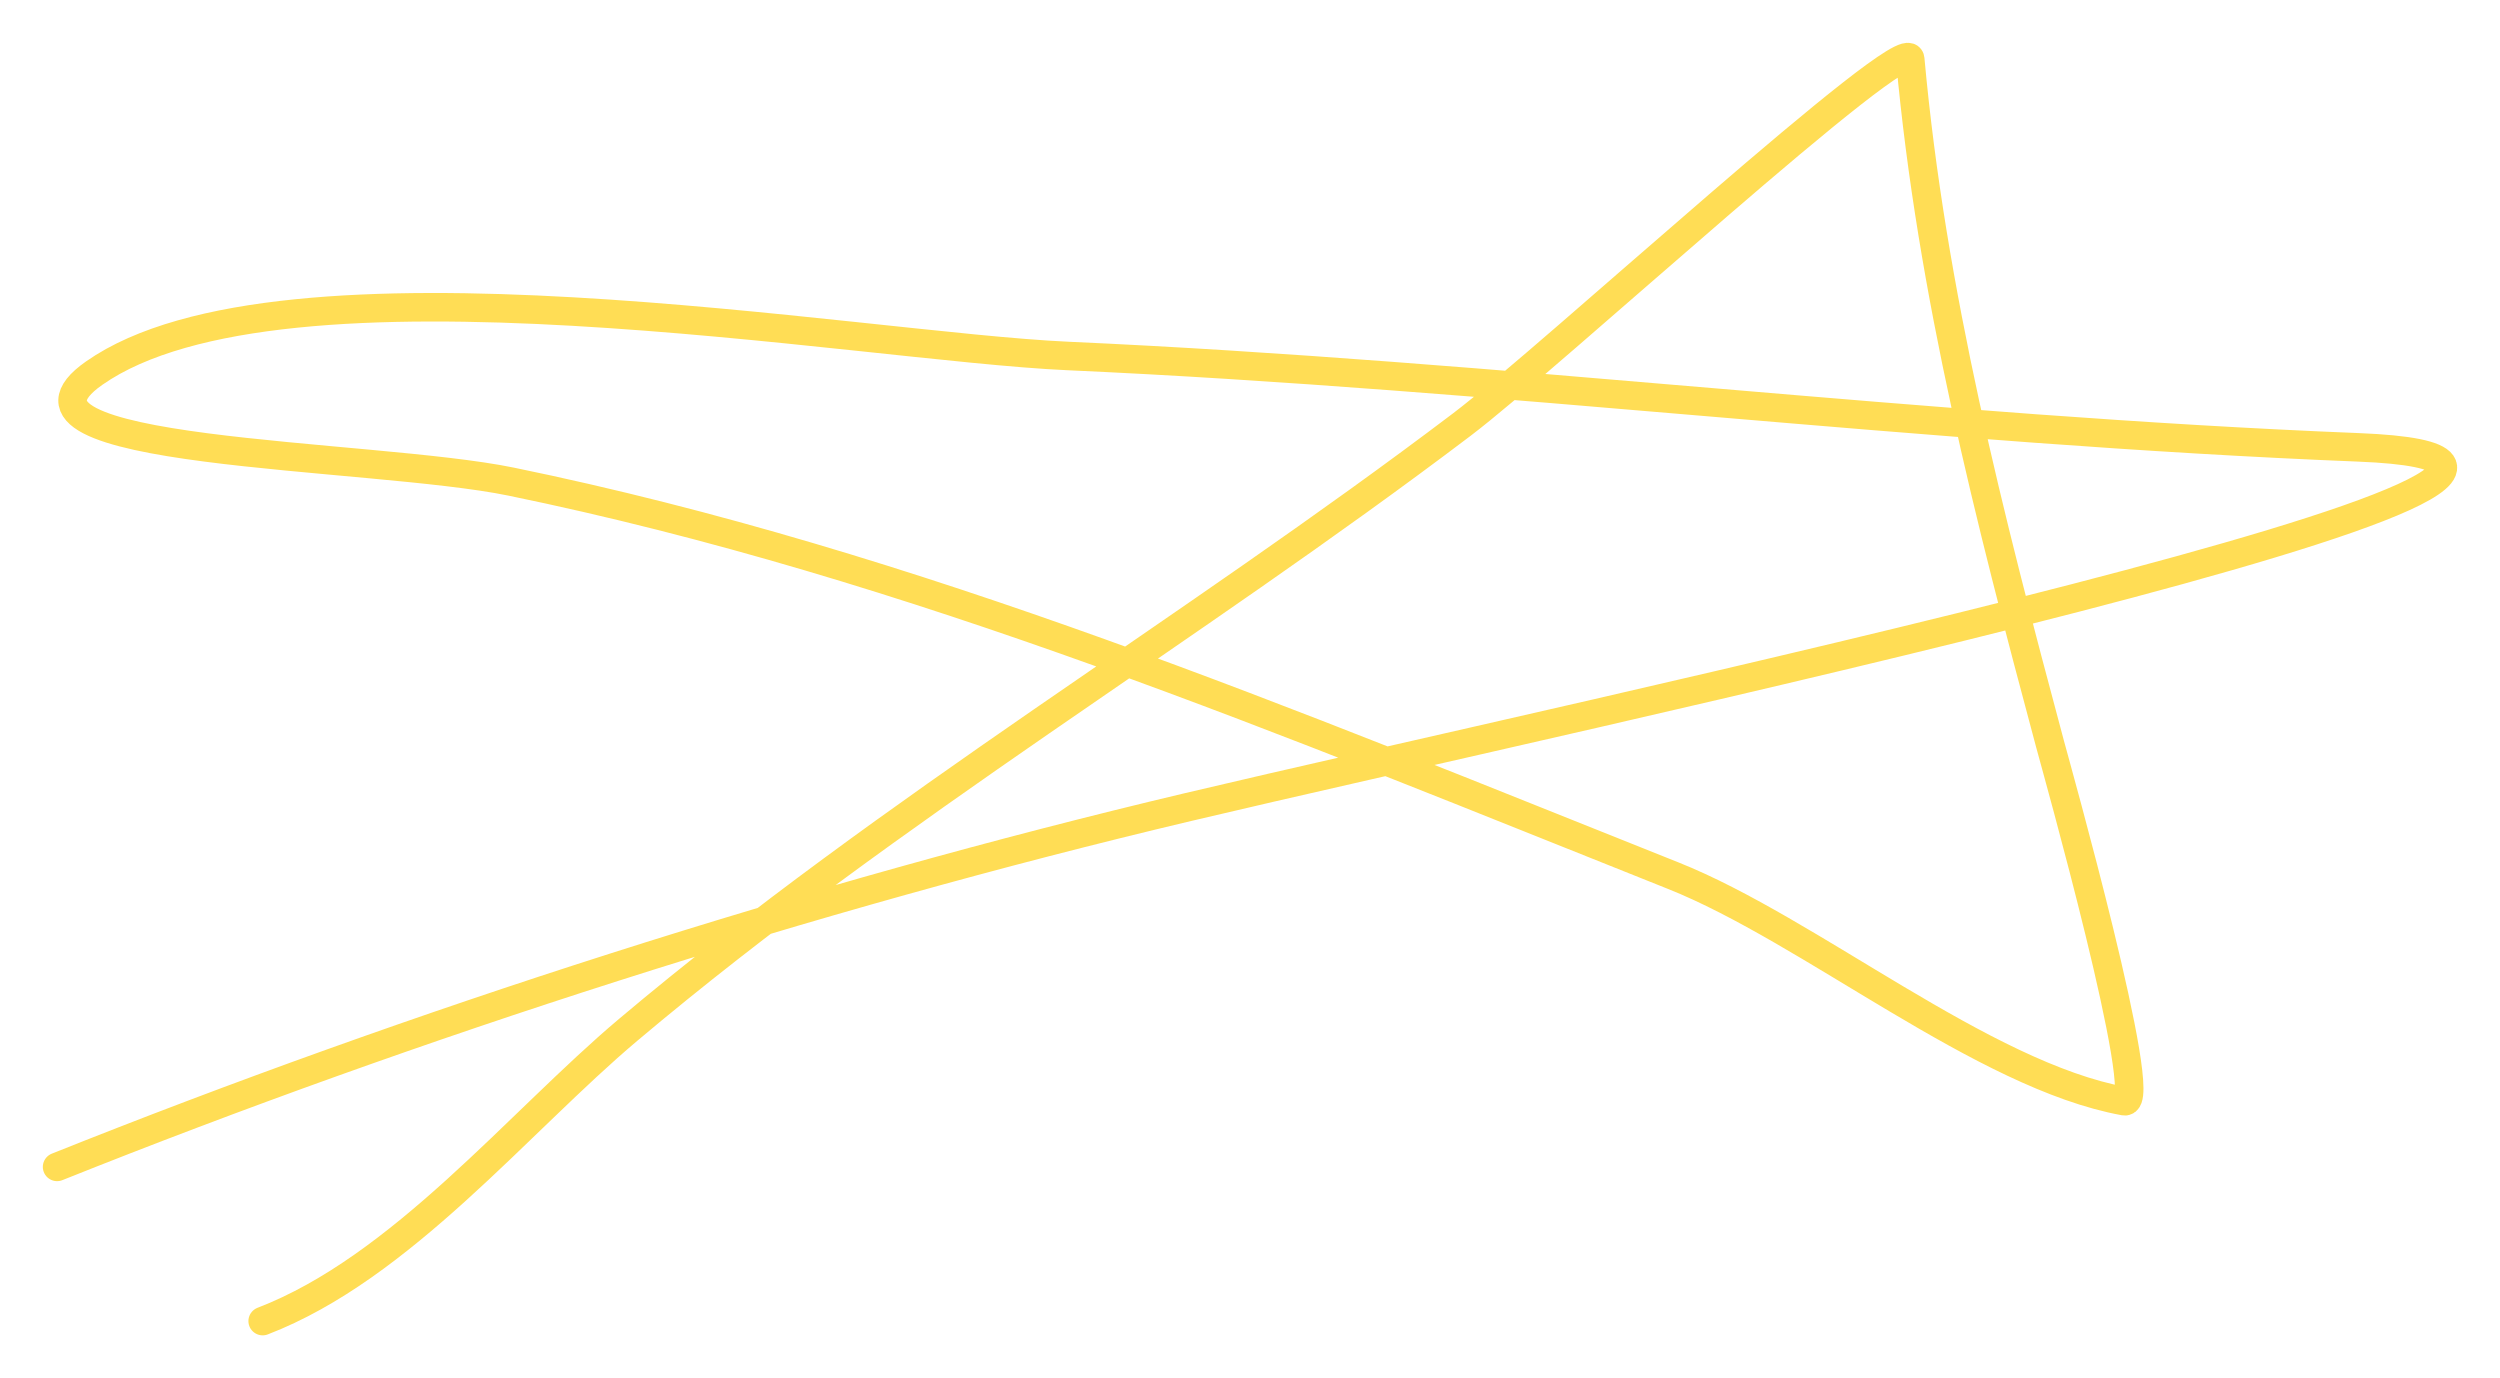 <?xml version="1.0" encoding="UTF-8"?> <svg xmlns="http://www.w3.org/2000/svg" width="263" height="145" viewBox="0 0 263 145" fill="none"> <path d="M27.633 138.979C42.225 133.367 54.552 118.054 66.082 108.34C93.976 84.838 124.874 66.568 153.794 44.658C163.122 37.592 200.665 3.03 200.954 6.209C203.193 30.838 209.289 54.484 215.673 78.302C216.264 80.507 226.34 116.369 223.483 115.849C208.577 113.139 190.418 97.853 176.022 92.119C135.941 76.155 96.191 59.384 53.766 50.666C38.97 47.626 -2.465 47.914 9.91 39.252C29.726 25.381 90.198 36.453 112.341 37.449C157.754 39.493 202.75 45.247 248.115 47.062C291.028 48.778 166.745 74.999 124.957 84.91C85.202 94.339 43.536 107.746 6.005 122.758" stroke="#FFDD55" stroke-width="3" stroke-linecap="round"></path> </svg> 